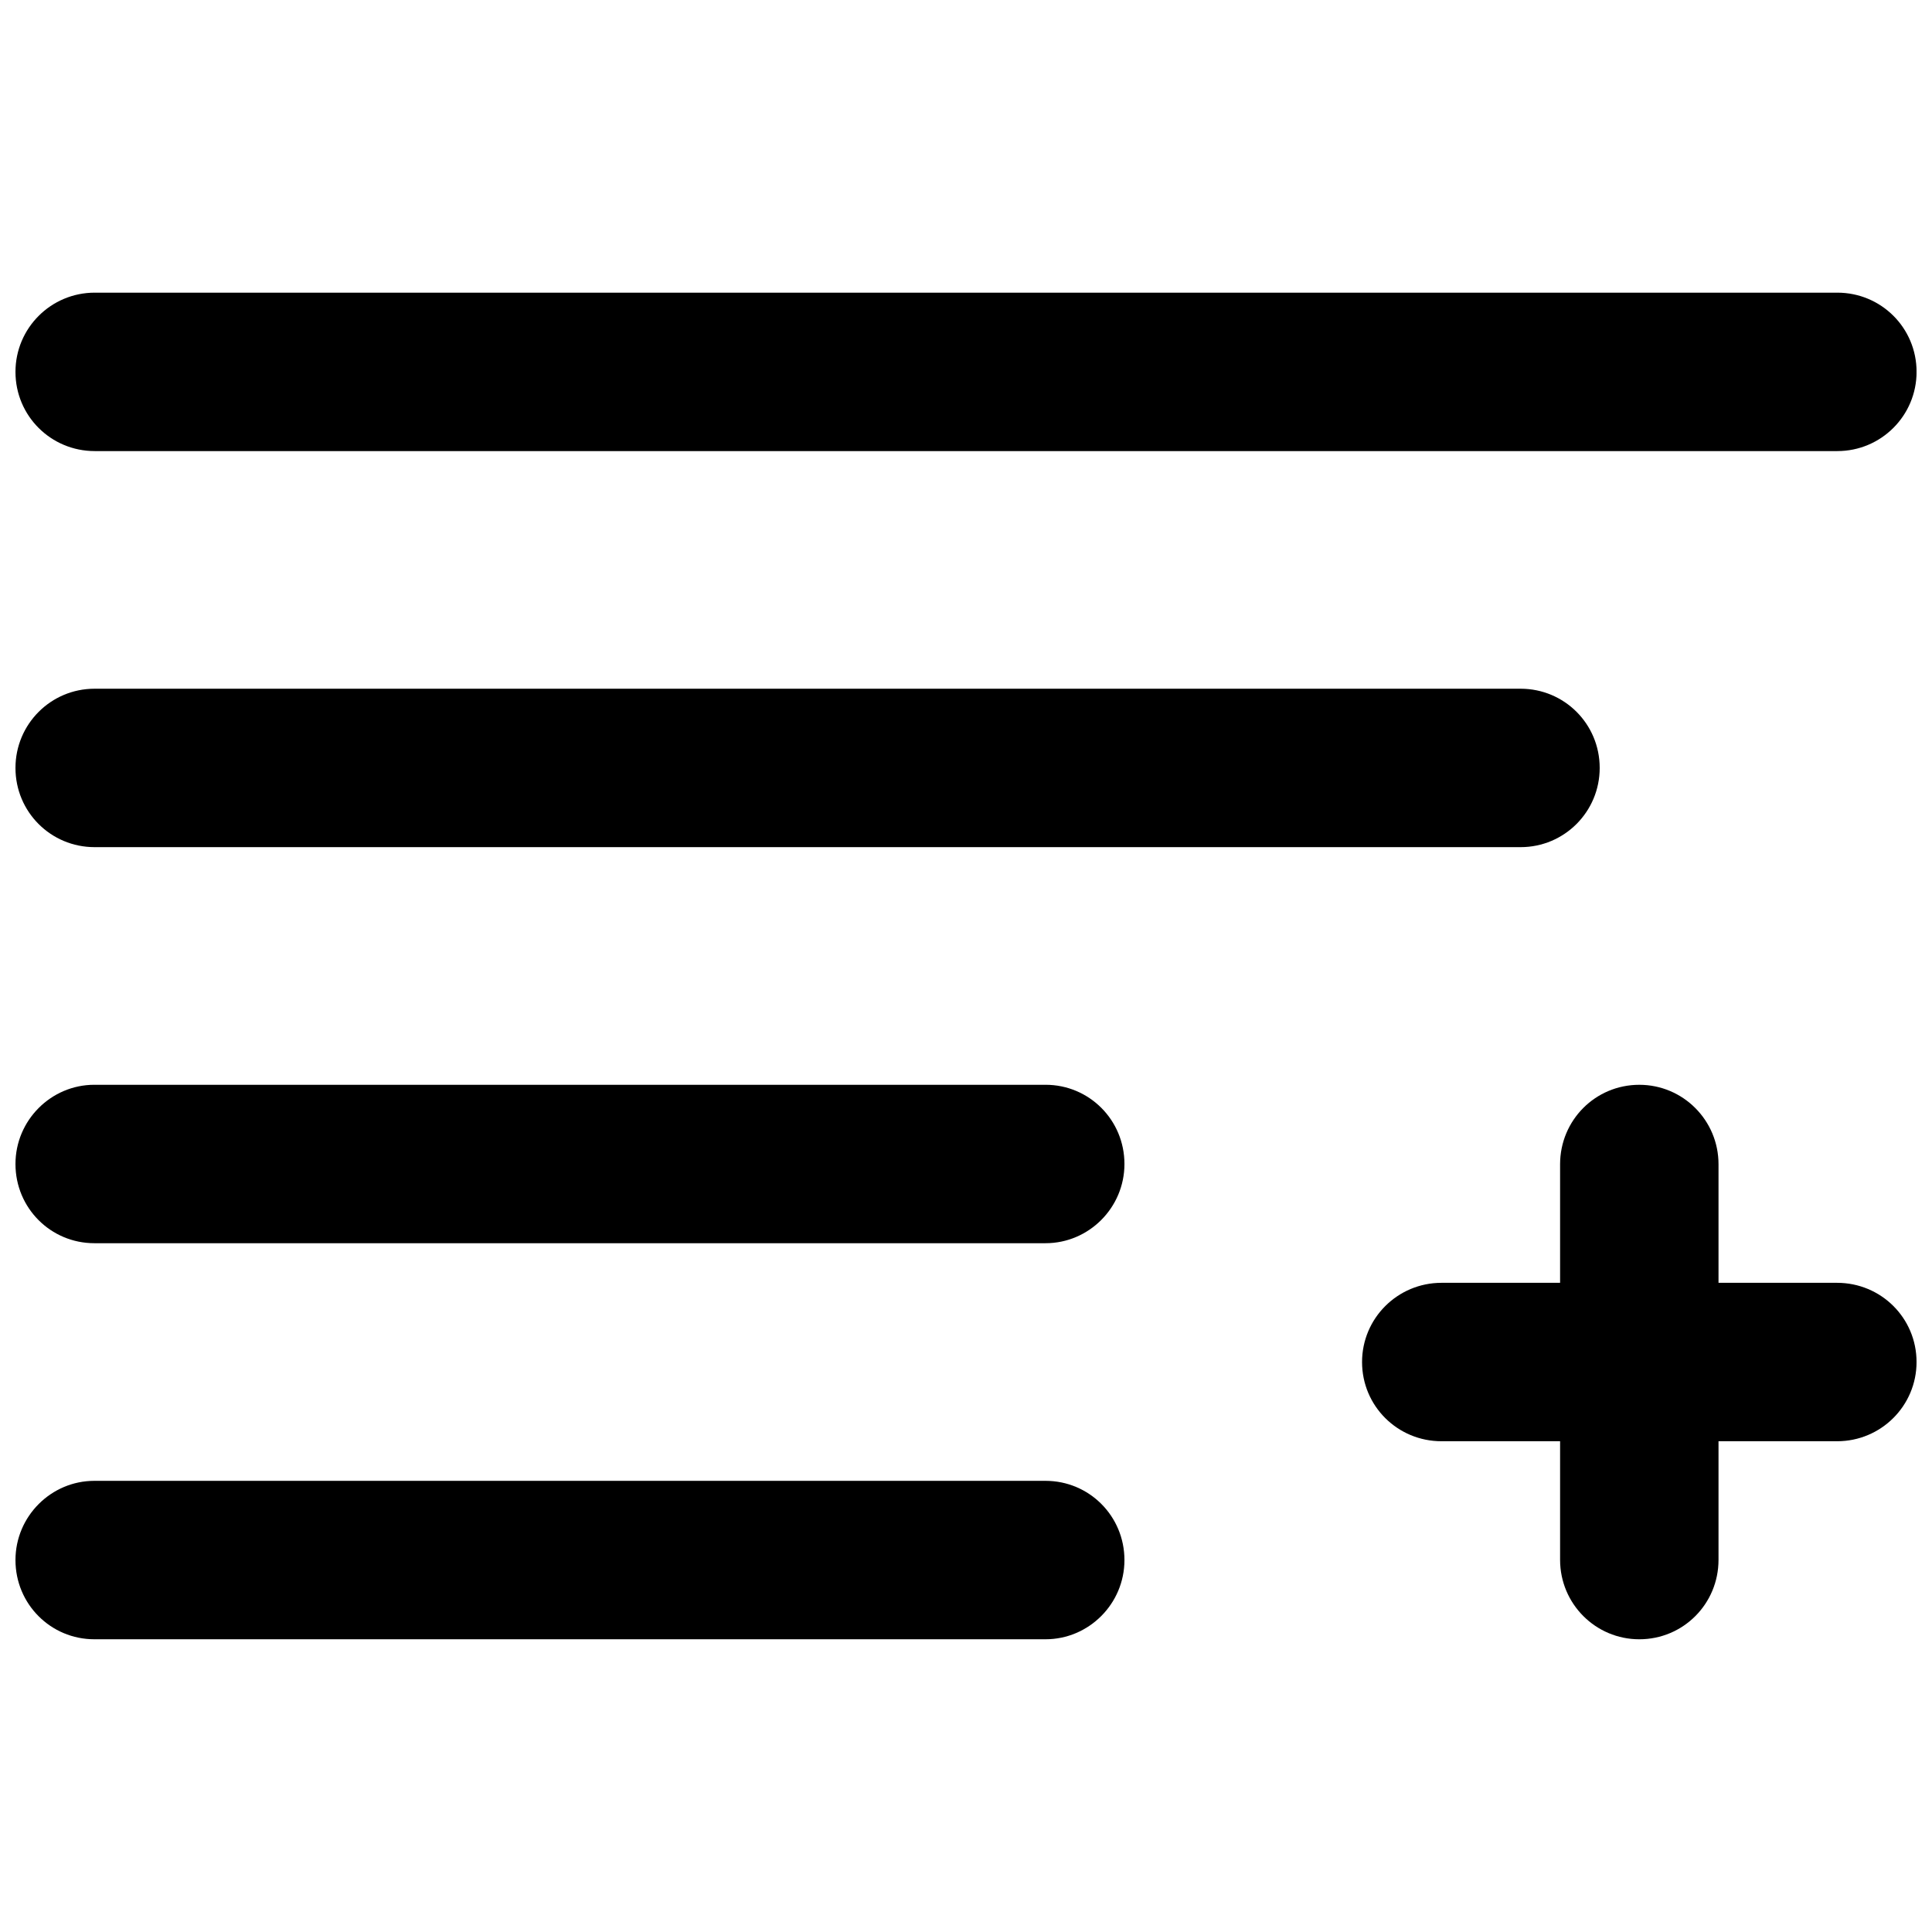 <?xml version="1.0" encoding="UTF-8"?>
<!-- Uploaded to: SVG Repo, www.svgrepo.com, Generator: SVG Repo Mixer Tools -->
<svg width="800px" height="800px" version="1.1" viewBox="144 144 512 512" xmlns="http://www.w3.org/2000/svg">
 <defs>
  <clipPath id="a">
   <path d="m148.09 221h503.81v358h-503.81z"/>
  </clipPath>
 </defs>
 <g clip-path="url(#a)">
  <path d="m557.44 483.96h-31.426c-11.637 0-21.055 9.398-21.055 20.992 0 11.676 9.43 20.992 21.055 20.992h31.426v31.43c0 11.637 9.398 21.051 20.992 21.051 11.676 0 20.992-9.426 20.992-21.051v-31.43h31.43c11.637 0 21.051-9.398 21.051-20.992 0-11.672-9.426-20.992-21.051-20.992h-31.43v-31.426c0-11.637-9.398-21.051-20.992-21.051-11.672 0-20.992 9.426-20.992 21.051zm-409.34-241.41c0-11.594 9.395-20.992 21.008-20.992h461.8c11.602 0 21.004 9.316 21.004 20.992 0 11.594-9.391 20.992-21.004 20.992h-461.8c-11.602 0-21.008-9.316-21.008-20.992zm0 104.96c0-11.594 9.359-20.992 20.965-20.992h377.91c11.578 0 20.961 9.316 20.961 20.992 0 11.594-9.355 20.992-20.961 20.992h-377.91c-11.578 0-20.965-9.32-20.965-20.992zm0 104.96c0-11.594 9.445-20.992 20.898-20.992h252.09c11.543 0 20.902 9.316 20.902 20.992 0 11.594-9.445 20.992-20.902 20.992h-252.09c-11.543 0-20.898-9.32-20.898-20.992zm0 104.96c0-11.594 9.445-20.992 20.898-20.992h252.09c11.543 0 20.902 9.32 20.902 20.992 0 11.594-9.445 20.992-20.902 20.992h-252.09c-11.543 0-20.898-9.316-20.898-20.992z" fill-rule="evenodd"/>
 </g>
</svg>